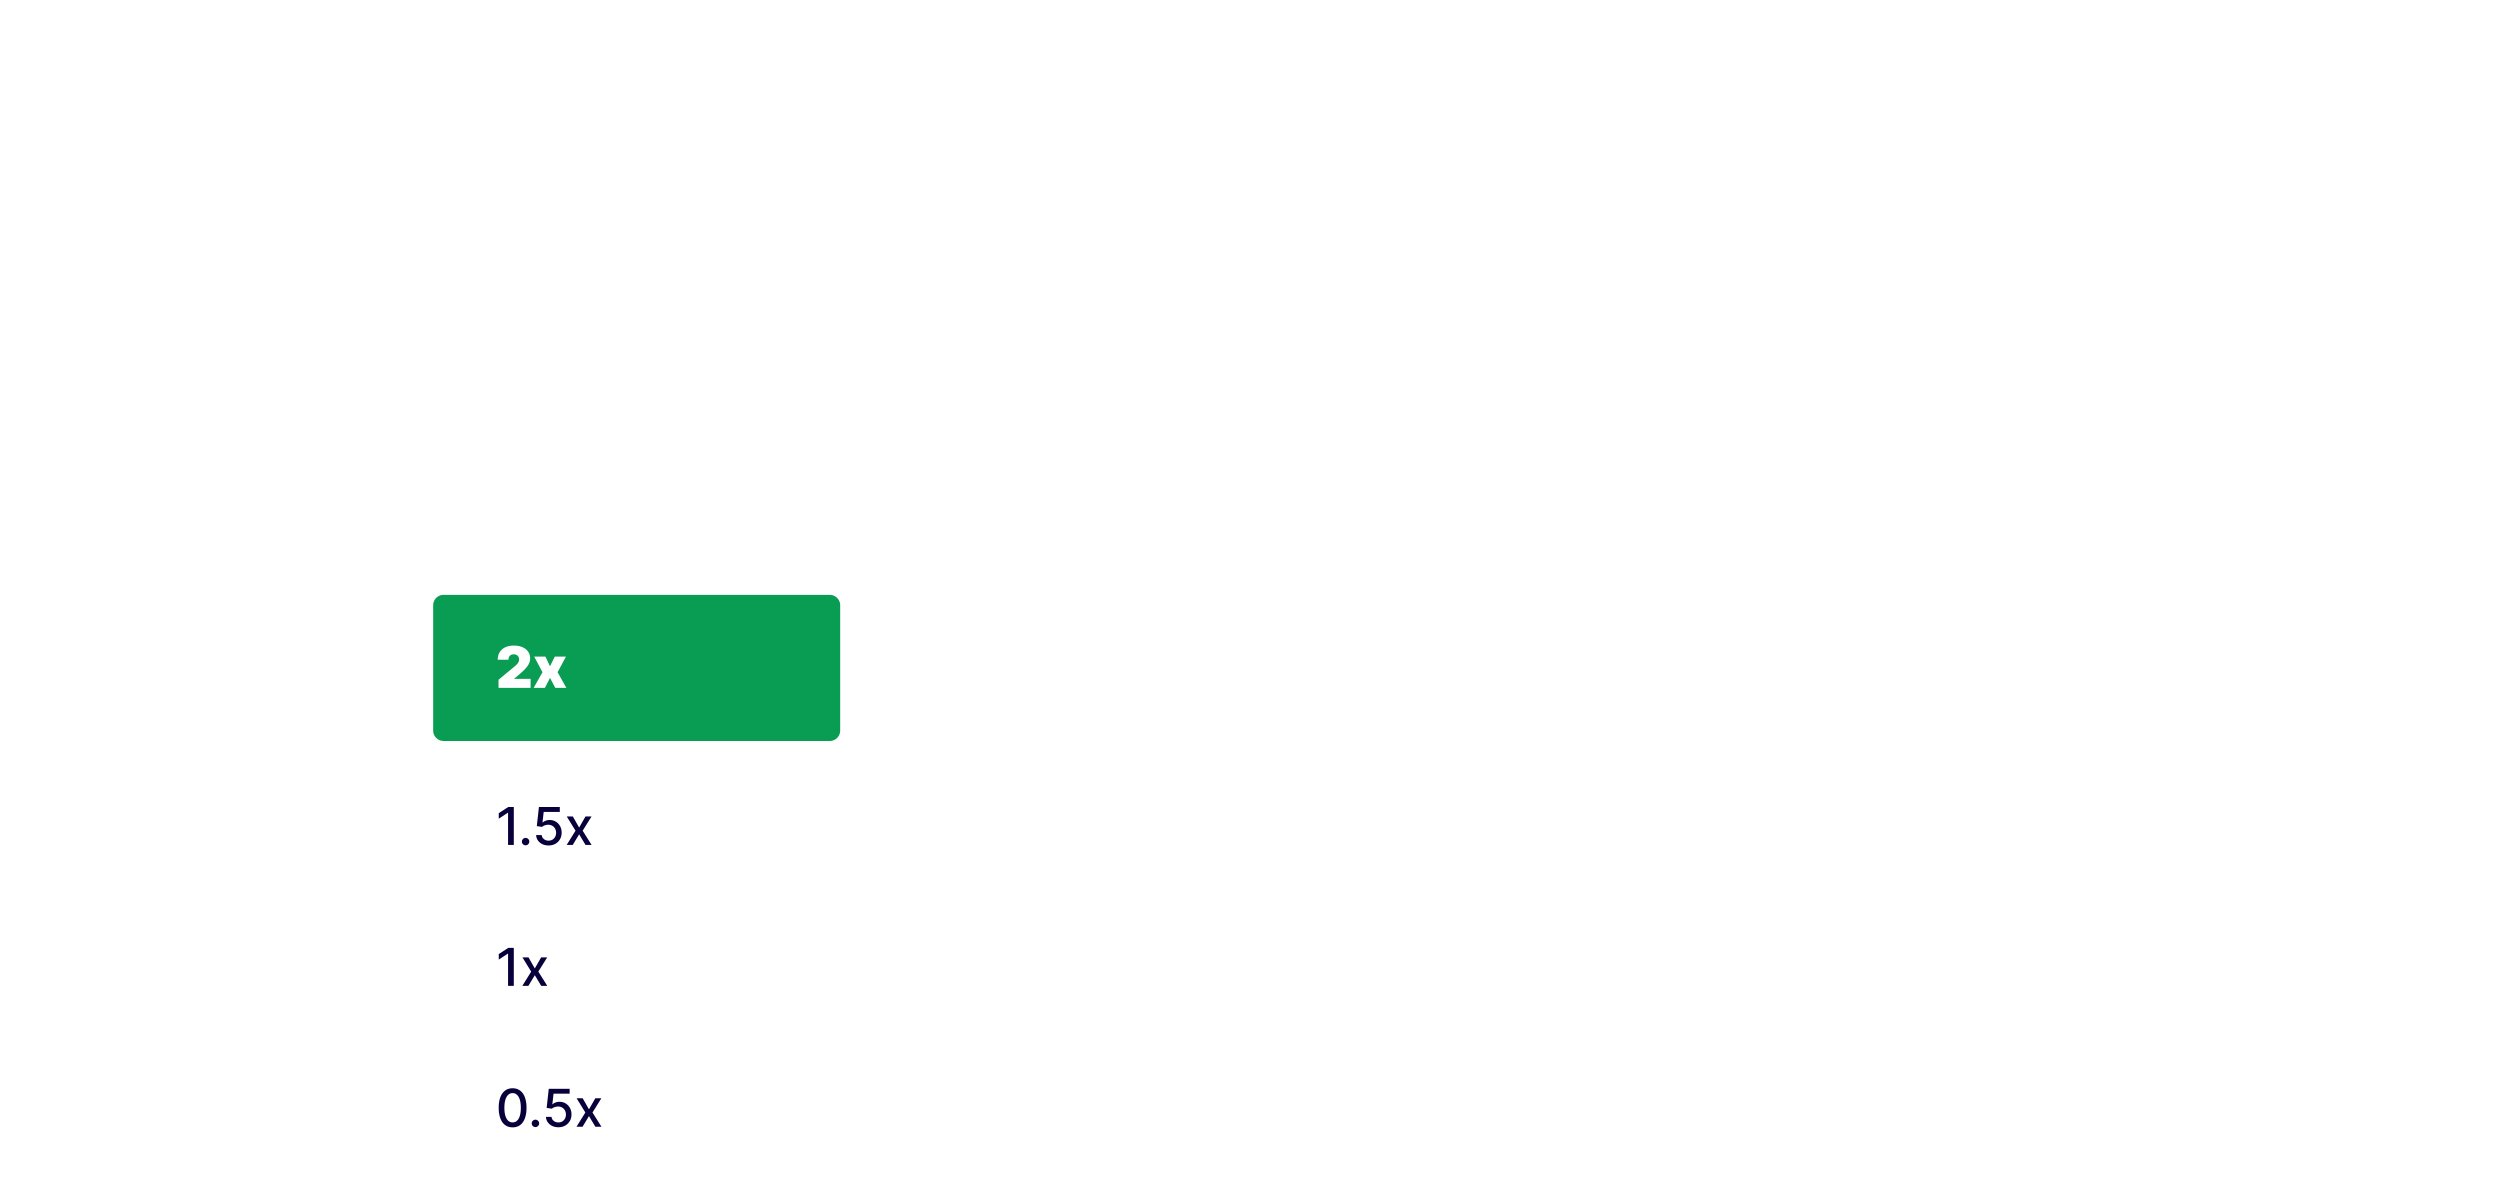 <svg xmlns="http://www.w3.org/2000/svg" width="531" height="255" fill="none"><mask id="a" width="531" height="255" x="0" y="0" maskUnits="userSpaceOnUse" style="mask-type:alpha"><path fill="#fff" d="M0 6.716A6.716 6.716 0 0 1 6.716 0h517.46a6.716 6.716 0 0 1 6.716 6.716v248.201H0V6.717Z"/></mask><g mask="url(#a)"><g filter="url(#b)"><path fill="#000" fill-opacity=".1" d="M85.346 116.375h101.966V252.7H85.346V116.375Z"/></g><path fill="#fff" d="M82.02 117.183a4.133 4.133 0 0 1 4.133-4.133h99.242a4.133 4.133 0 0 1 4.133 4.133v137.733H82.02V117.183Z"/><path fill="#089D52" d="M92.004 128.567c0-1.224.992-2.216 2.217-2.216h82.016c1.224 0 2.217.992 2.217 2.216v26.6a2.217 2.217 0 0 1-2.217 2.217H94.221a2.216 2.216 0 0 1-2.217-2.217v-26.6Z"/><path fill="#fff" d="M105.89 146.109v-1.732l3.307-2.736c.22-.182.407-.352.563-.511.159-.162.28-.328.364-.498.086-.17.13-.359.13-.567a1.1 1.1 0 0 0-.148-.585.96.96 0 0 0-.398-.372 1.239 1.239 0 0 0-.589-.134c-.222 0-.418.044-.588.134a.927.927 0 0 0-.39.394 1.332 1.332 0 0 0-.139.632h-2.286c0-.623.14-1.16.42-1.611a2.75 2.75 0 0 1 1.187-1.039c.51-.242 1.109-.363 1.796-.363.71 0 1.325.114 1.845.342.522.225.925.542 1.208.952.285.41.428.891.428 1.442 0 .341-.071.68-.212 1.017-.141.335-.395.706-.762 1.113-.366.407-.887.892-1.563 1.455l-.831.692v.052h3.463v1.923h-6.805Zm9.959-6.65.97 2.06 1.022-2.06h2.372l-1.783 3.325 1.87 3.325h-2.355l-1.126-2.113-1.091 2.113h-2.39l1.888-3.325-1.766-3.325h2.389Z"/><path fill="#07003A" d="M109.132 171.407v8.06h-1.22v-6.84h-.047l-1.929 1.259v-1.165l2.012-1.314h1.184Zm2.506 8.135a.761.761 0 0 1-.554-.228.762.762 0 0 1-.233-.559c0-.215.078-.399.233-.551a.753.753 0 0 1 .554-.232c.216 0 .401.077.555.232a.744.744 0 0 1 .233.551.81.81 0 0 1-.394.681.748.748 0 0 1-.394.106Zm4.879.035c-.493 0-.937-.094-1.33-.283a2.411 2.411 0 0 1-.937-.787 2.077 2.077 0 0 1-.374-1.141h1.181c.029.346.182.631.46.854a1.55 1.55 0 0 0 1 .334c.31 0 .584-.071.823-.212.241-.145.43-.343.566-.595.139-.252.209-.539.209-.862 0-.328-.071-.62-.213-.877a1.56 1.56 0 0 0-.586-.606 1.66 1.66 0 0 0-.85-.225c-.244 0-.49.042-.736.126a1.696 1.696 0 0 0-.598.331l-1.114-.166.452-4.061h4.432v1.043h-3.42l-.256 2.255h.047c.158-.152.366-.28.626-.382.262-.102.543-.153.842-.153a2.463 2.463 0 0 1 2.22 1.306c.223.402.333.864.331 1.386.002.522-.116.988-.354 1.397a2.578 2.578 0 0 1-.984.968c-.418.234-.897.35-1.437.35Zm5.157-6.155 1.334 2.353 1.346-2.353h1.287l-1.885 3.023 1.901 3.022h-1.287l-1.362-2.259-1.358 2.259h-1.291l1.882-3.022-1.858-3.023h1.291Zm-12.542 27.91v8.06h-1.22v-6.84h-.047l-1.929 1.259v-1.165l2.012-1.314h1.184Zm3.125 2.015 1.335 2.354 1.346-2.354h1.287l-1.886 3.023 1.901 3.022h-1.287l-1.361-2.259-1.358 2.259h-1.291l1.881-3.022-1.858-3.023h1.291Zm-3.377 36.104c-.621-.002-1.153-.166-1.594-.492-.44-.325-.778-.799-1.011-1.421-.234-.621-.35-1.371-.35-2.247 0-.874.116-1.62.35-2.239.236-.62.575-1.092 1.015-1.417.444-.326.974-.488 1.59-.488.617 0 1.146.164 1.587.492.44.325.778.797 1.011 1.416.236.617.354 1.362.354 2.236 0 .879-.116 1.629-.35 2.251-.233.62-.571 1.093-1.011 1.421-.441.326-.971.488-1.591.488Zm0-1.051c.546 0 .973-.266 1.28-.799.309-.532.464-1.302.464-2.31 0-.669-.071-1.235-.213-1.696-.139-.465-.339-.816-.602-1.055a1.313 1.313 0 0 0-.929-.362c-.543 0-.969.267-1.279.803-.309.535-.465 1.305-.468 2.31 0 .672.069 1.24.209 1.704.141.462.342.812.602 1.051.259.236.572.354.936.354Zm4.847.992a.765.765 0 0 1-.555-.228.765.765 0 0 1-.232-.559c0-.215.078-.399.232-.551a.757.757 0 0 1 .555-.232c.216 0 .401.077.555.232a.744.744 0 0 1 .233.551.807.807 0 0 1-.394.681.748.748 0 0 1-.394.106Zm4.879.036c-.493 0-.937-.095-1.33-.284a2.411 2.411 0 0 1-.937-.787 2.077 2.077 0 0 1-.374-1.141h1.181c.029.346.182.631.46.854a1.55 1.55 0 0 0 1 .334c.31 0 .584-.071.823-.212.241-.145.43-.343.566-.595.139-.251.209-.539.209-.862 0-.328-.071-.62-.213-.877a1.566 1.566 0 0 0-.586-.606 1.66 1.66 0 0 0-.85-.225c-.244 0-.49.042-.736.126a1.71 1.71 0 0 0-.599.331l-1.113-.165.452-4.062h4.432v1.043h-3.42l-.256 2.255h.047c.158-.152.366-.279.626-.382.262-.102.543-.153.842-.153.491 0 .928.117 1.311.35.386.234.689.552.909.956.223.402.333.864.331 1.386.002.522-.116.988-.355 1.397a2.564 2.564 0 0 1-.984.968c-.417.234-.896.351-1.436.351Zm5.157-6.156 1.334 2.354 1.346-2.354h1.287l-1.885 3.023 1.901 3.022h-1.287l-1.362-2.259-1.358 2.259h-1.291l1.882-3.022-1.858-3.023h1.291Z"/></g><defs><filter id="b" width="194.247" height="228.605" x="39.206" y="70.235" color-interpolation-filters="sRGB" filterUnits="userSpaceOnUse"><feFlood flood-opacity="0" result="BackgroundImageFix"/><feBlend in="SourceGraphic" in2="BackgroundImageFix" result="shape"/><feGaussianBlur result="effect1_foregroundBlur_890_3038" stdDeviation="23.07"/></filter></defs></svg>